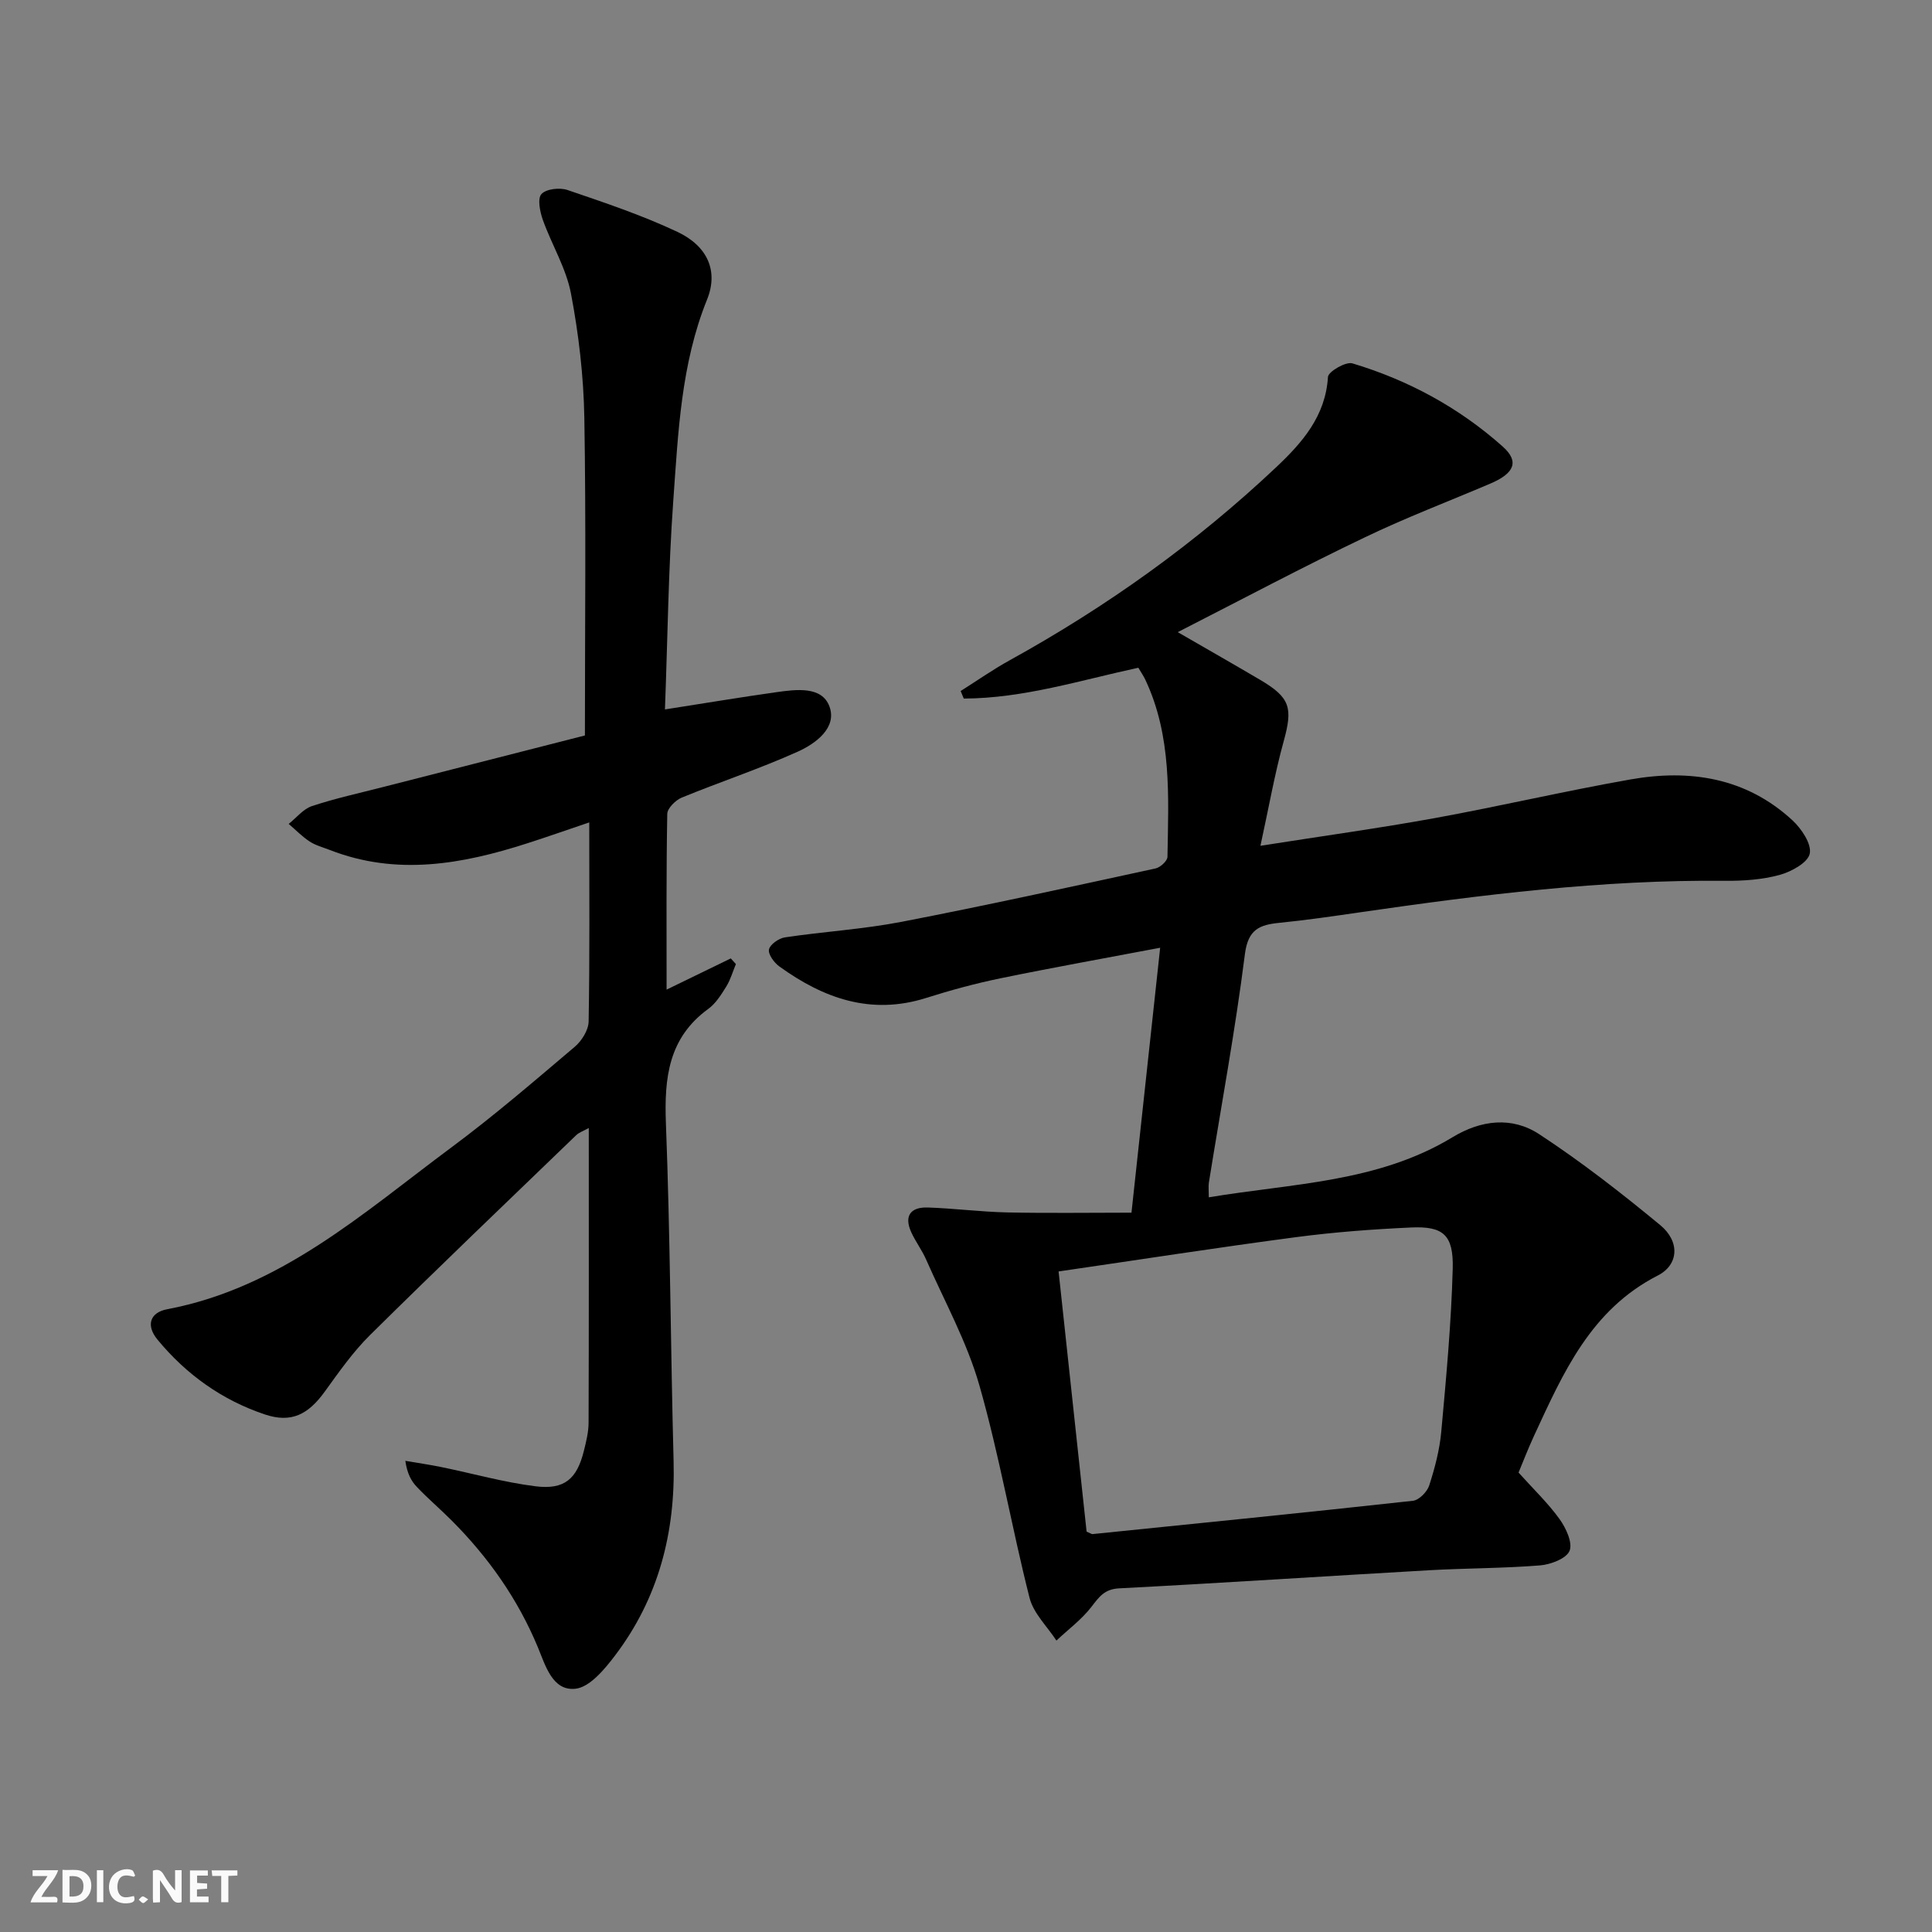 <svg enable-background="new 0 0 400 400" viewBox="0 0 400 400" xmlns="http://www.w3.org/2000/svg"><rect x="0" y="0" width="400" height="400" fill="#808080" stroke="none"/><g fill="#fbfafa"><path d="m37.59 393.81c-.92.31-1.52.05-2-.78-.7-1.2-1.52-2.34-2.47-3.78v4.59c-.55.03-.95.05-1.41.07-.03-.37-.06-.64-.06-.91 0-1.91 0-3.81 0-5.7 1.13-.41 1.77-.03 2.29.91.62 1.11 1.38 2.14 2.31 3.19v-4.2h1.35v6.61z"/><path d="m12.94 393.88v-6.75c1.9.19 3.93-.54 5.37 1.29.8 1.01.78 2.88.03 3.97-1.37 1.97-3.4 1.51-5.4 1.49m1.45-1.22c2.04.12 2.92-.58 2.89-2.21-.03-1.51-.98-2.19-2.89-2z"/><path d="m11.81 393.87h-5.49c.68-2.18 2.47-3.48 3.51-5.45h-3.08v-1.21h5.29c-.71 2.13-2.44 3.48-3.47 5.51.86 0 1.63.04 2.39-.01.79-.05 1.14.21.85 1.16"/><path d="m39.33 393.86v-6.61h3.7v1.07h-2.22v1.52c.68.04 1.34.09 2.07.13v1.07c-.72.05-1.38.09-2.1.14v1.48h2.4v1.19h-3.85z"/><path d="m27.71 388.56c-1.15-.3-2.46-.61-3.1.64-.37.73-.41 1.93-.06 2.67.63 1.35 1.99.93 3.17.68.35.94-.01 1.32-.93 1.46-1.62.25-3.05-.27-3.76-1.48-.73-1.25-.6-3.03.31-4.17.88-1.11 2.71-1.7 4-1.16.32.13.44.74.65 1.12-.1.08-.19.16-.28.24"/><path d="m49.15 387.24v1.07c-.59.02-1.17.05-1.87.08v5.44h-1.48v-5.44h-1.85c-.05-.4-.08-.73-.13-1.15z"/><path d="m20.06 387.21h1.33v6.62h-1.33z"/><path d="m30.68 393.25c-.49.38-.8.79-1.05.76-.32-.05-.6-.45-.9-.7.26-.24.51-.64.8-.67.29-.04.62.3 1.15.61"/></g><path d="m243.84 130.88c6.44 3.72 11.78 6.76 17.07 9.88 6.25 3.68 6.77 5.81 4.87 12.68-1.88 6.8-3.09 13.77-4.82 21.67 12.91-2.03 24.52-3.63 36.04-5.72 13.55-2.47 26.98-5.62 40.54-8.01 12.32-2.18 23.97-.39 33.55 8.44 1.88 1.74 4.02 4.91 3.6 6.92-.39 1.87-3.83 3.75-6.26 4.41-3.63.98-7.54 1.25-11.33 1.21-25.36-.25-50.41 2.89-75.43 6.51-5.58.81-11.17 1.63-16.77 2.19-4.14.41-6.51 1.35-7.16 6.51-2 15.81-4.92 31.49-7.45 47.23-.13.78-.02 1.6-.02 3.09 17.38-2.9 35.01-3.07 50.46-12.44 5.92-3.59 12.32-4.32 17.96-.62 8.72 5.72 17 12.17 25.05 18.82 4.09 3.38 3.86 8.19-.51 10.43-13.91 7.1-19.62 20.22-25.64 33.22-1.25 2.7-2.31 5.48-3.19 7.58 3.06 3.41 6.09 6.3 8.49 9.63 1.33 1.85 2.75 4.91 2.07 6.57-.66 1.61-3.91 2.84-6.12 3.02-7.62.61-15.29.57-22.92 1-21.41 1.22-42.8 2.64-64.22 3.75-3.04.16-4.13 1.76-5.72 3.82-2.03 2.63-4.81 4.69-7.26 6.99-1.91-2.93-4.74-5.62-5.56-8.83-3.71-14.62-6.26-29.56-10.4-44.04-2.57-8.98-7.22-17.38-11.01-26-.86-1.96-2.19-3.71-3.08-5.66-1.57-3.43-.09-5.25 3.42-5.13 5.48.18 10.94.9 16.42 1.02 8.43.18 16.86.05 25.75.05 1.98-18.29 3.91-36.06 5.94-54.85-11.47 2.18-22.3 4.11-33.08 6.33-5.19 1.07-10.34 2.47-15.39 4.07-11.42 3.61-21.24.07-30.38-6.53-1.08-.78-2.35-2.52-2.14-3.52.23-1.05 2.04-2.31 3.31-2.5 8.04-1.2 16.2-1.68 24.16-3.22 17.58-3.4 35.07-7.25 52.57-11.05.98-.21 2.45-1.56 2.46-2.4.21-12.45.94-25-4.61-36.73-.35-.74-.83-1.41-1.42-2.42-11.98 2.58-23.79 6.34-36.14 6.38-.22-.52-.43-1.04-.65-1.56 3.39-2.14 6.68-4.45 10.18-6.38 20.06-11.08 38.57-24.3 55.23-40.03 5.34-5.05 10.15-10.53 10.64-18.62.07-1.1 3.69-3.22 5.05-2.81 11.59 3.47 22.1 9.17 31.15 17.24 3.43 3.06 2.43 5.51-2.53 7.63-8.69 3.71-17.56 7.07-26.07 11.17-12.72 6.07-25.17 12.7-38.7 19.61zm-18.87 186.23c.91.39 1.06.52 1.2.51 22.13-2.25 44.26-4.47 66.37-6.9 1.26-.14 2.95-1.86 3.37-3.19 1.16-3.61 2.15-7.36 2.49-11.12 1.02-11.22 2.07-22.47 2.37-33.73.19-7.02-1.97-8.85-8.63-8.54-7.96.36-15.93.96-23.82 2-16.25 2.15-32.44 4.67-49.15 7.1 1.98 18.35 3.89 36.12 5.8 53.87z" fill="#000001"/><path d="m137.67 146.88c8.33-1.3 15.68-2.53 23.06-3.57 4.09-.57 9.43-1.3 11 2.96 1.62 4.41-2.87 7.7-6.6 9.37-7.83 3.52-16.02 6.23-23.97 9.49-1.29.53-2.99 2.21-3.01 3.38-.22 11.97-.14 23.96-.14 36.38 4.67-2.27 8.98-4.37 13.29-6.46.35.39.7.78 1.06 1.17-.65 1.55-1.11 3.22-1.98 4.63-1.05 1.69-2.18 3.52-3.74 4.65-8.25 6.01-9.13 14.29-8.77 23.72.9 23.29.97 46.61 1.59 69.91.39 14.81-3.13 28.38-12.11 40.23-2.17 2.86-5.26 6.6-8.24 6.9-4.75.49-6.2-4.87-7.75-8.59-4.16-10.01-10.25-18.63-17.85-26.25-2.35-2.36-4.9-4.52-7.19-6.93-1.19-1.24-2.03-2.82-2.4-5.42 2.5.43 5.02.79 7.5 1.3 6.49 1.33 12.91 3.15 19.46 3.97 6 .75 8.56-1.53 10-7.31.48-1.93.98-3.92.98-5.89.07-20.16.04-40.32.04-60.98-1.07.6-2 .9-2.62 1.5-14.27 13.75-28.59 27.45-42.68 41.38-3.52 3.48-6.42 7.63-9.34 11.67-3.44 4.77-6.94 6.59-12.41 4.76-8.85-2.96-16.28-8.26-22.24-15.49-2.44-2.96-1.57-5.63 2.02-6.3 23.46-4.44 40.59-19.96 58.81-33.49 8.81-6.54 17.16-13.73 25.54-20.83 1.45-1.22 2.85-3.45 2.89-5.24.24-13.49.13-26.98.13-41.23-4.53 1.53-8.64 2.98-12.78 4.31-13.52 4.36-27.11 6.8-40.96 1.39-1.39-.54-2.9-.93-4.13-1.73-1.58-1.04-2.92-2.42-4.36-3.66 1.6-1.27 3.01-3.09 4.82-3.69 4.86-1.61 9.89-2.7 14.86-3.98 14.12-3.61 28.24-7.22 41.65-10.64 0-22.53.25-44.16-.12-65.78-.15-8.6-1.16-17.28-2.77-25.73-1-5.25-3.99-10.11-5.82-15.23-.6-1.69-1.15-4.41-.29-5.35.98-1.08 3.79-1.39 5.4-.84 7.68 2.62 15.42 5.21 22.74 8.66 6.3 2.97 8.52 8.15 6.15 14.02-5.41 13.39-5.97 27.54-6.99 41.57-1.03 14.27-1.17 28.58-1.73 43.29z" fill="#000001"/></svg>